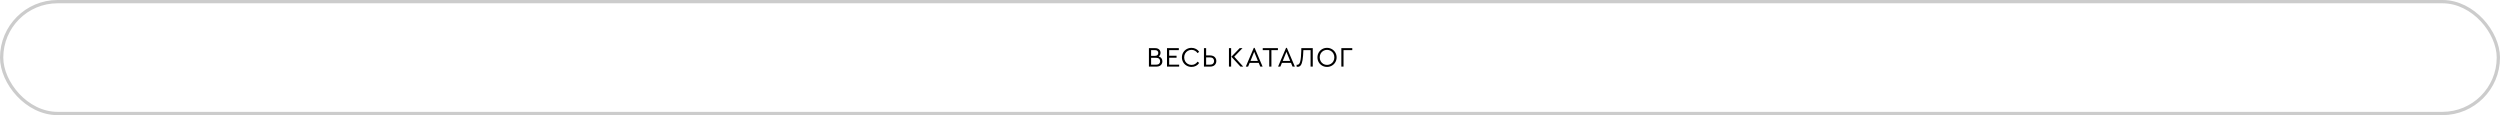 <?xml version="1.0" encoding="UTF-8"?> <svg xmlns="http://www.w3.org/2000/svg" width="1520" height="70" viewBox="0 0 1520 70" fill="none"><rect x="1" y="1" width="1518" height="68" rx="34" stroke="black" stroke-opacity="0.2" stroke-width="2"></rect><path d="M704.531 34.329C705.222 34.533 705.761 34.896 706.146 35.417C706.531 35.927 706.724 36.545 706.724 37.27C706.724 37.893 706.582 38.449 706.299 38.936C706.016 39.423 705.602 39.809 705.058 40.092C704.525 40.364 703.896 40.5 703.171 40.5H698.547V29.28H702.406C703.381 29.28 704.157 29.546 704.735 30.079C705.313 30.612 705.602 31.292 705.602 32.119C705.602 32.584 705.506 33.003 705.313 33.377C705.132 33.751 704.871 34.068 704.531 34.329ZM699.873 30.47V33.955H702.27C702.905 33.955 703.392 33.796 703.732 33.479C704.072 33.162 704.242 32.737 704.242 32.204C704.242 31.671 704.072 31.252 703.732 30.946C703.403 30.629 702.916 30.47 702.27 30.47H699.873ZM703.035 39.31C703.772 39.31 704.344 39.123 704.752 38.749C705.16 38.364 705.364 37.859 705.364 37.236C705.364 36.613 705.16 36.114 704.752 35.74C704.344 35.355 703.772 35.162 703.035 35.162H699.873V39.31H703.035ZM709.533 29.28H716.724V30.47H710.859V33.904H715.347V35.094H710.859V39.31H716.928V40.5H709.533V29.28ZM724.439 40.687C723.374 40.687 722.394 40.432 721.498 39.922C720.603 39.412 719.895 38.715 719.373 37.831C718.863 36.947 718.608 35.967 718.608 34.89C718.608 33.813 718.863 32.833 719.373 31.949C719.895 31.065 720.603 30.368 721.498 29.858C722.394 29.348 723.374 29.093 724.439 29.093C725.437 29.093 726.343 29.314 727.159 29.756C727.975 30.187 728.621 30.77 729.097 31.507L728.111 32.289C727.681 31.666 727.154 31.184 726.53 30.844C725.918 30.493 725.227 30.317 724.456 30.317C723.618 30.317 722.858 30.515 722.178 30.912C721.498 31.309 720.96 31.858 720.563 32.561C720.178 33.252 719.985 34.029 719.985 34.89C719.985 35.751 720.178 36.533 720.563 37.236C720.96 37.927 721.498 38.471 722.178 38.868C722.858 39.265 723.618 39.463 724.456 39.463C725.227 39.463 725.918 39.293 726.53 38.953C727.154 38.602 727.681 38.114 728.111 37.491L729.097 38.273C728.633 39.01 727.987 39.599 727.159 40.041C726.343 40.472 725.437 40.687 724.439 40.687ZM732.002 29.28H733.328V33.7H735.793C736.552 33.7 737.215 33.847 737.782 34.142C738.348 34.425 738.779 34.828 739.074 35.349C739.38 35.859 739.533 36.443 739.533 37.1C739.533 37.757 739.38 38.347 739.074 38.868C738.779 39.378 738.348 39.78 737.782 40.075C737.215 40.358 736.552 40.5 735.793 40.5H732.002V29.28ZM735.776 39.31C736.535 39.31 737.124 39.106 737.544 38.698C737.963 38.29 738.173 37.763 738.173 37.117C738.173 36.46 737.963 35.927 737.544 35.519C737.124 35.111 736.535 34.907 735.776 34.907H733.328V39.31H735.776ZM747.2 29.28H748.526V40.5H747.2V29.28ZM755.887 40.5H754.204L748.679 34.482L753.728 29.28H755.428L750.413 34.482L755.887 40.5ZM765.301 38.222H759.793L758.841 40.5H757.447L762.309 29.093H762.802L767.664 40.5H766.253L765.301 38.222ZM762.547 31.507L760.303 37.032H764.791L762.547 31.507ZM771.691 30.47H767.747V29.28H776.978V30.47H773.017V40.5H771.691V30.47ZM784.915 38.222H779.407L778.455 40.5H777.061L781.923 29.093H782.416L787.278 40.5H785.867L784.915 38.222ZM782.161 31.507L779.917 37.032H784.405L782.161 31.507ZM798.16 29.28V40.5H796.834V30.47H792.448C792.368 33.043 792.204 35.06 791.955 36.522C791.705 37.973 791.343 39.021 790.867 39.667C790.402 40.302 789.779 40.619 788.997 40.619C788.736 40.619 788.515 40.579 788.334 40.5V39.344C788.356 39.355 788.407 39.367 788.487 39.378C788.577 39.389 788.679 39.395 788.793 39.395C789.62 39.395 790.204 38.698 790.544 37.304C790.895 35.899 791.105 33.785 791.173 30.963L791.207 29.28H798.16ZM806.829 40.687C805.763 40.687 804.783 40.432 803.888 39.922C803.004 39.412 802.301 38.715 801.78 37.831C801.27 36.936 801.015 35.955 801.015 34.89C801.015 33.813 801.27 32.833 801.78 31.949C802.301 31.065 803.004 30.368 803.888 29.858C804.783 29.348 805.763 29.093 806.829 29.093C807.883 29.093 808.857 29.348 809.753 29.858C810.648 30.368 811.356 31.065 811.878 31.949C812.399 32.833 812.66 33.813 812.66 34.89C812.66 35.967 812.399 36.947 811.878 37.831C811.356 38.715 810.648 39.412 809.753 39.922C808.857 40.432 807.883 40.687 806.829 40.687ZM806.846 39.463C807.673 39.463 808.427 39.265 809.107 38.868C809.787 38.46 810.319 37.91 810.705 37.219C811.09 36.516 811.283 35.734 811.283 34.873C811.283 34.023 811.09 33.252 810.705 32.561C810.319 31.858 809.787 31.309 809.107 30.912C808.427 30.515 807.673 30.317 806.846 30.317C806.007 30.317 805.248 30.515 804.568 30.912C803.888 31.309 803.355 31.853 802.97 32.544C802.584 33.235 802.392 34.012 802.392 34.873C802.392 35.734 802.584 36.516 802.97 37.219C803.355 37.91 803.888 38.46 804.568 38.868C805.248 39.265 806.007 39.463 806.846 39.463ZM815.537 29.28H822.184V30.47H816.863V40.5H815.537V29.28Z" fill="black"></path></svg> 